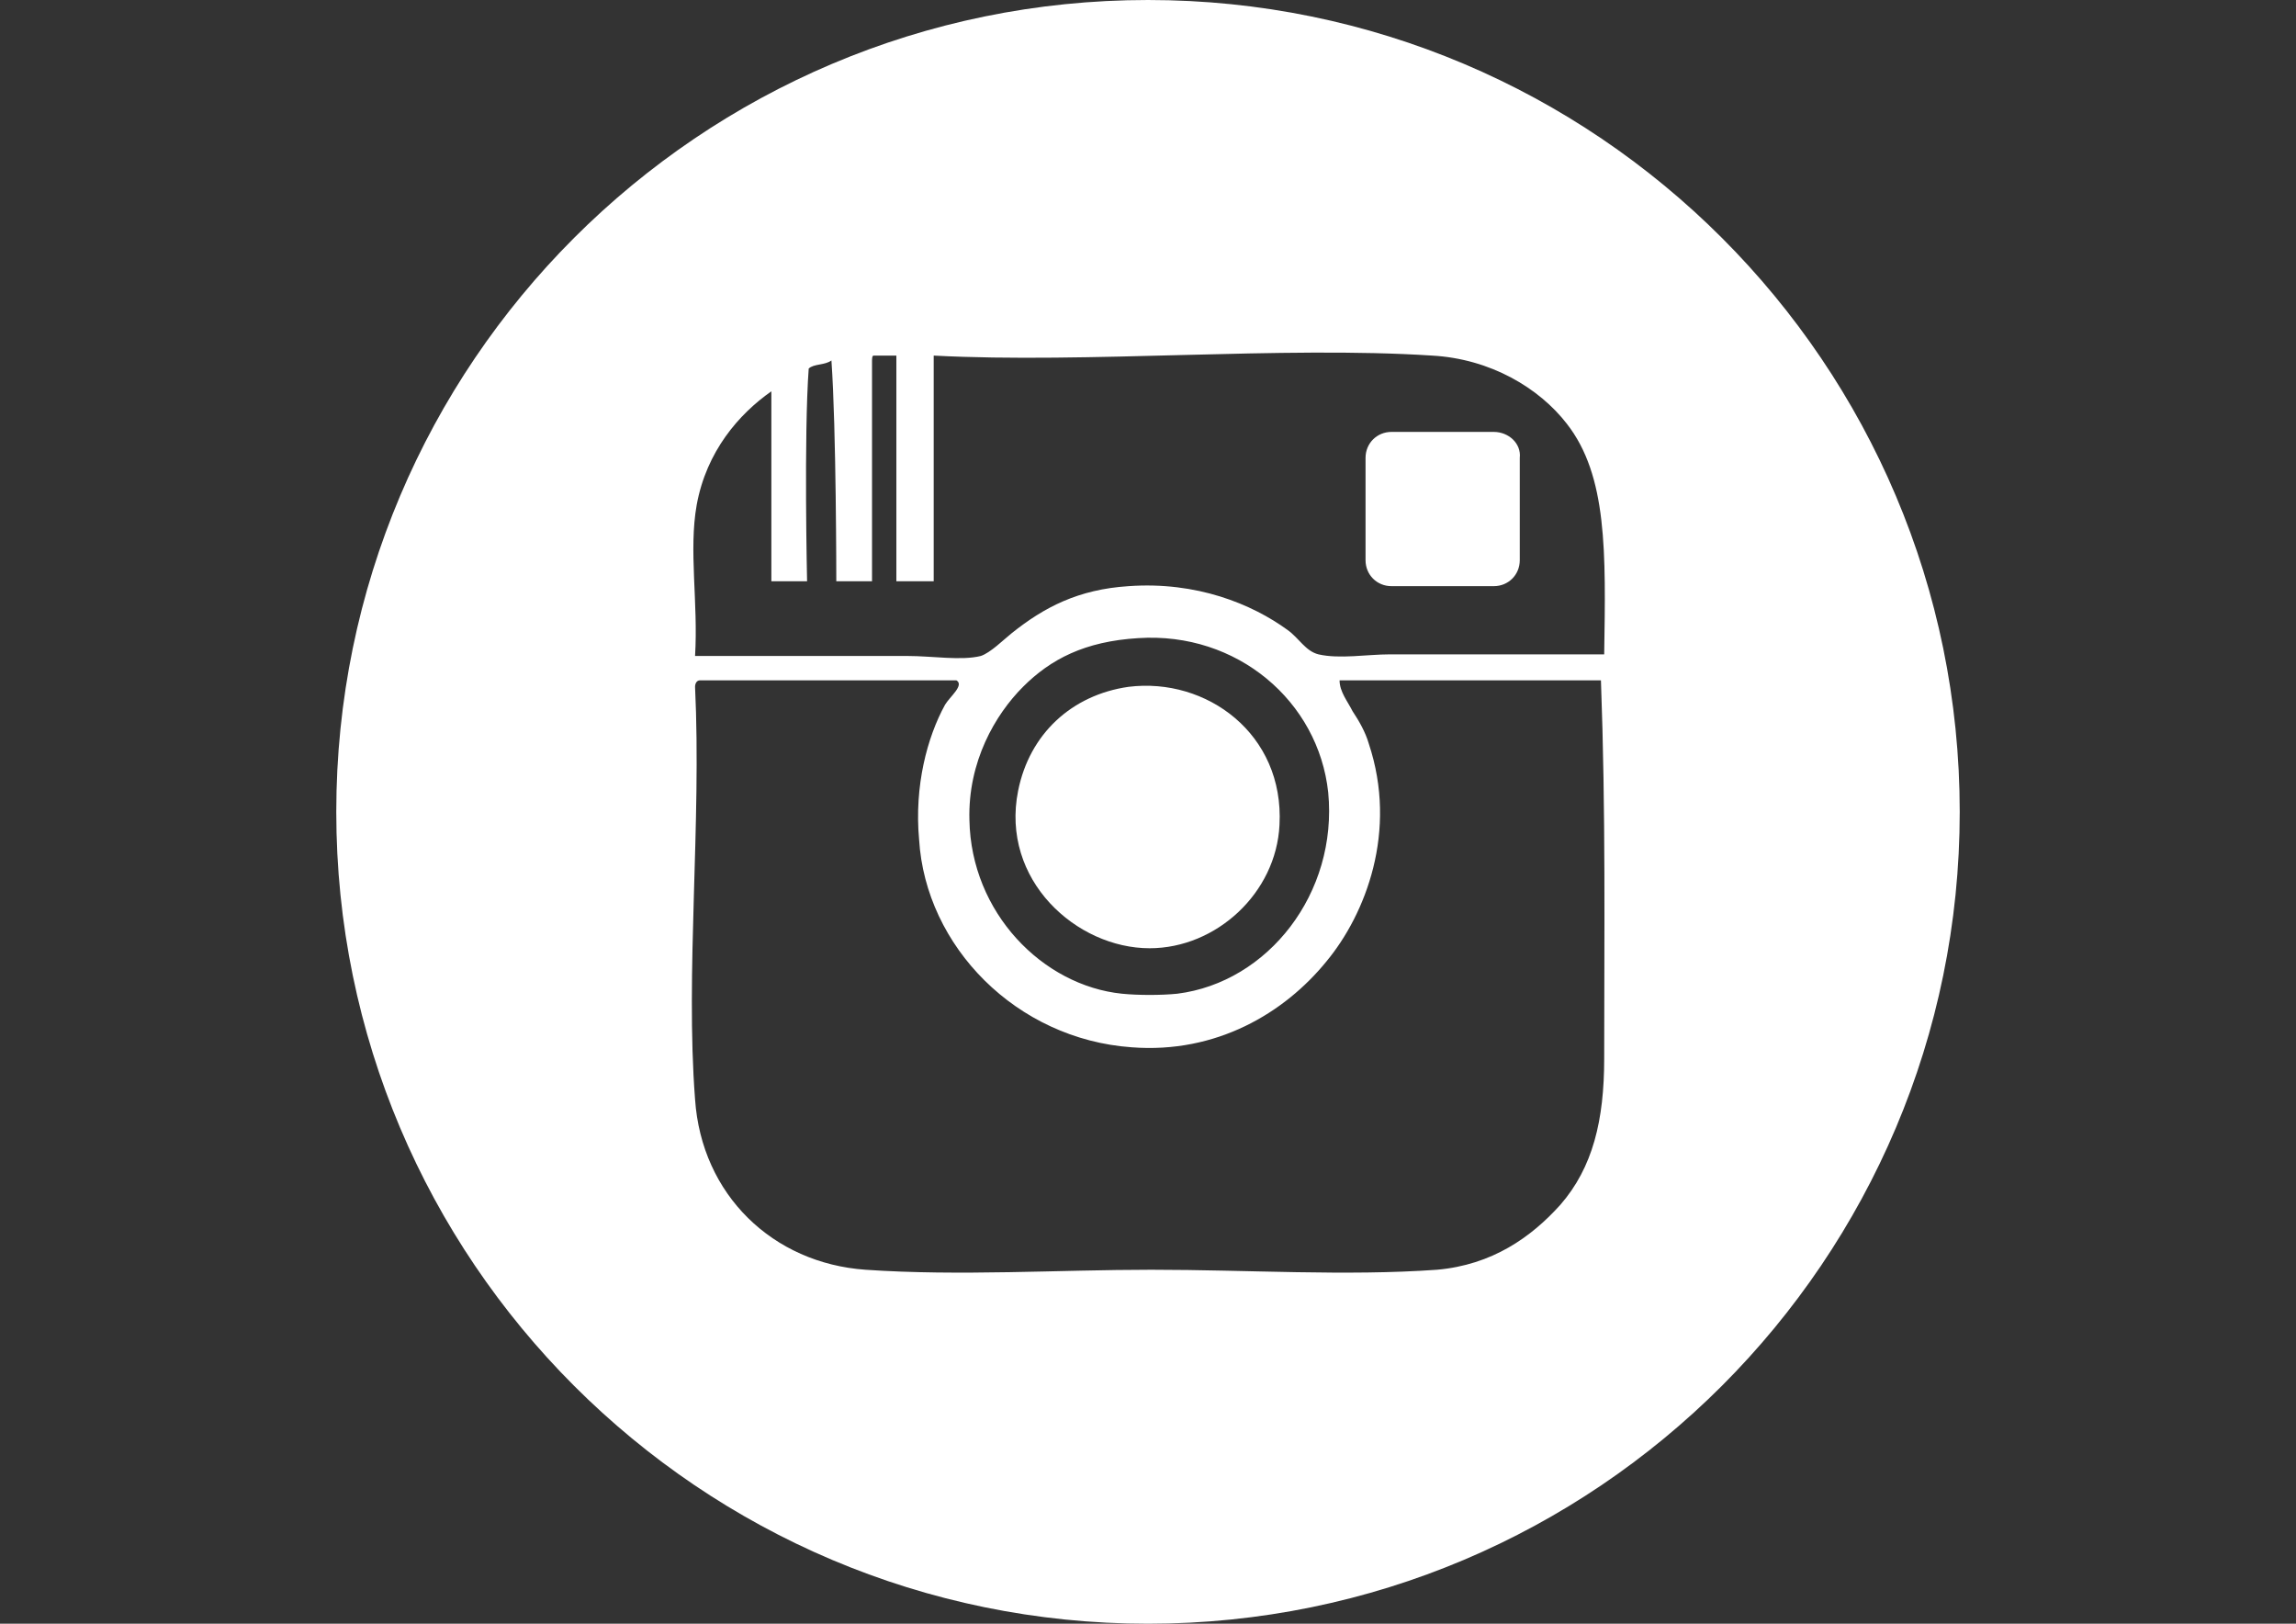 <?xml version="1.0" encoding="utf-8"?>
<!-- Generator: Adobe Illustrator 15.0.0, SVG Export Plug-In . SVG Version: 6.00 Build 0)  -->
<!DOCTYPE svg PUBLIC "-//W3C//DTD SVG 1.1//EN" "http://www.w3.org/Graphics/SVG/1.1/DTD/svg11.dtd">
<svg version="1.1" id="Instagram" xmlns="http://www.w3.org/2000/svg" xmlns:xlink="http://www.w3.org/1999/xlink" x="0px" y="0px"
	 width="841.889px" height="595.281px" viewBox="0 0 841.889 595.281" enable-background="new 0 0 841.889 595.281"
	 xml:space="preserve">
<rect x="0" y="0" width="841.889" height="595.281" fill="#333333" stroke="none"/>
<g>
	<path fill="#FFFFFF" d="M421.54,347.644c24.406,0,46.432-20.24,47.622-45.242c1.786-33.335-26.788-54.17-55.361-50.599
		c-20.834,2.977-36.312,17.264-40.479,38.098C366.775,322.642,394.752,347.644,421.54,347.644z"/>
	<path fill="#FFFFFF" d="M547.74,158.344h-37.503c-5.357,0-9.524,4.167-9.524,9.524v37.503c0,5.357,4.167,9.524,9.524,9.524h37.503
		c5.357,0,9.524-4.167,9.524-9.524v-37.503C557.859,162.511,553.097,158.344,547.74,158.344z"/>
	<path fill="#FFFFFF" d="M420.945,0c-164.297,0-297.64,133.343-297.64,297.641c0,164.297,133.343,297.641,297.64,297.641
		c164.298,0,297.64-133.344,297.64-297.641C718.584,133.343,585.242,0,420.945,0z M588.218,388.123
		c0,22.621-4.167,39.884-16.072,53.575c-10.715,11.906-25.002,22.025-45.241,23.812c-33.336,2.381-69.053,0-104.77,0
		c-33.931,0-70.243,2.381-104.769,0c-33.932-2.381-60.124-27.383-62.505-62.505c-3.571-46.432,2.381-101.197,0-151.201
		c0-1.19,0.596-2.381,1.786-2.381c31.55,0,62.504,0,94.054,0c2.977,1.786-2.381,5.952-4.167,8.929
		c-6.548,11.906-11.31,29.765-9.524,49.409c2.382,39.288,35.717,73.219,77.981,76.195c30.955,2.381,55.957-12.501,71.434-31.55
		c14.287-17.263,26.192-47.622,15.478-79.768c-1.19-4.167-3.571-8.334-5.953-11.905c-1.785-3.572-4.762-7.144-4.762-11.311
		c32.145,0,63.695,0,95.84,0C588.814,298.235,588.218,342.882,588.218,388.123z M355.464,300.617
		c-0.596-21.431,9.524-38.693,19.645-48.813c10.119-10.12,22.62-16.668,42.265-17.858c36.312-2.381,66.076,23.216,69.647,56.552
		c3.571,36.907-22.025,69.648-55.361,73.814c-5.952,0.596-14.286,0.596-20.239,0C382.251,361.336,356.059,334.548,355.464,300.617z
		 M588.218,239.898c-26.787,0-51.193,0-78.577,0c-8.334,0-18.453,1.785-26.191,0c-4.763-1.19-7.144-5.953-11.311-8.93
		c-13.097-9.524-33.336-17.858-58.338-16.072c-18.453,1.19-30.954,7.738-42.859,17.263c-2.977,2.382-7.739,7.144-11.311,8.334
		c-7.144,1.786-17.858,0-26.788,0c-25.597,0-50.599,0-77.981,0c1.19-19.644-2.381-38.693,0.596-55.36
		c3.571-19.645,15.477-33.336,27.383-41.67c0,23.216,0,69.647,0,69.647h13.096c0,0-1.19-53.575,0.596-77.981
		c1.785-1.786,5.952-1.19,8.334-2.977c1.785,25.002,1.785,80.958,1.785,80.958h13.097c0,0,0-53.575,0-80.362
		c0-1.19,0-2.382,0.595-2.382c2.977,0,5.358,0,8.334,0c0,27.384,0,82.744,0,82.744h13.691c0,0,0-55.36,0-82.744
		c55.956,2.977,127.985-3.571,182.751,0c21.431,1.191,39.289,11.906,49.408,25.002C589.408,174.417,588.814,202.395,588.218,239.898
		z"/>
</g>
</svg>
